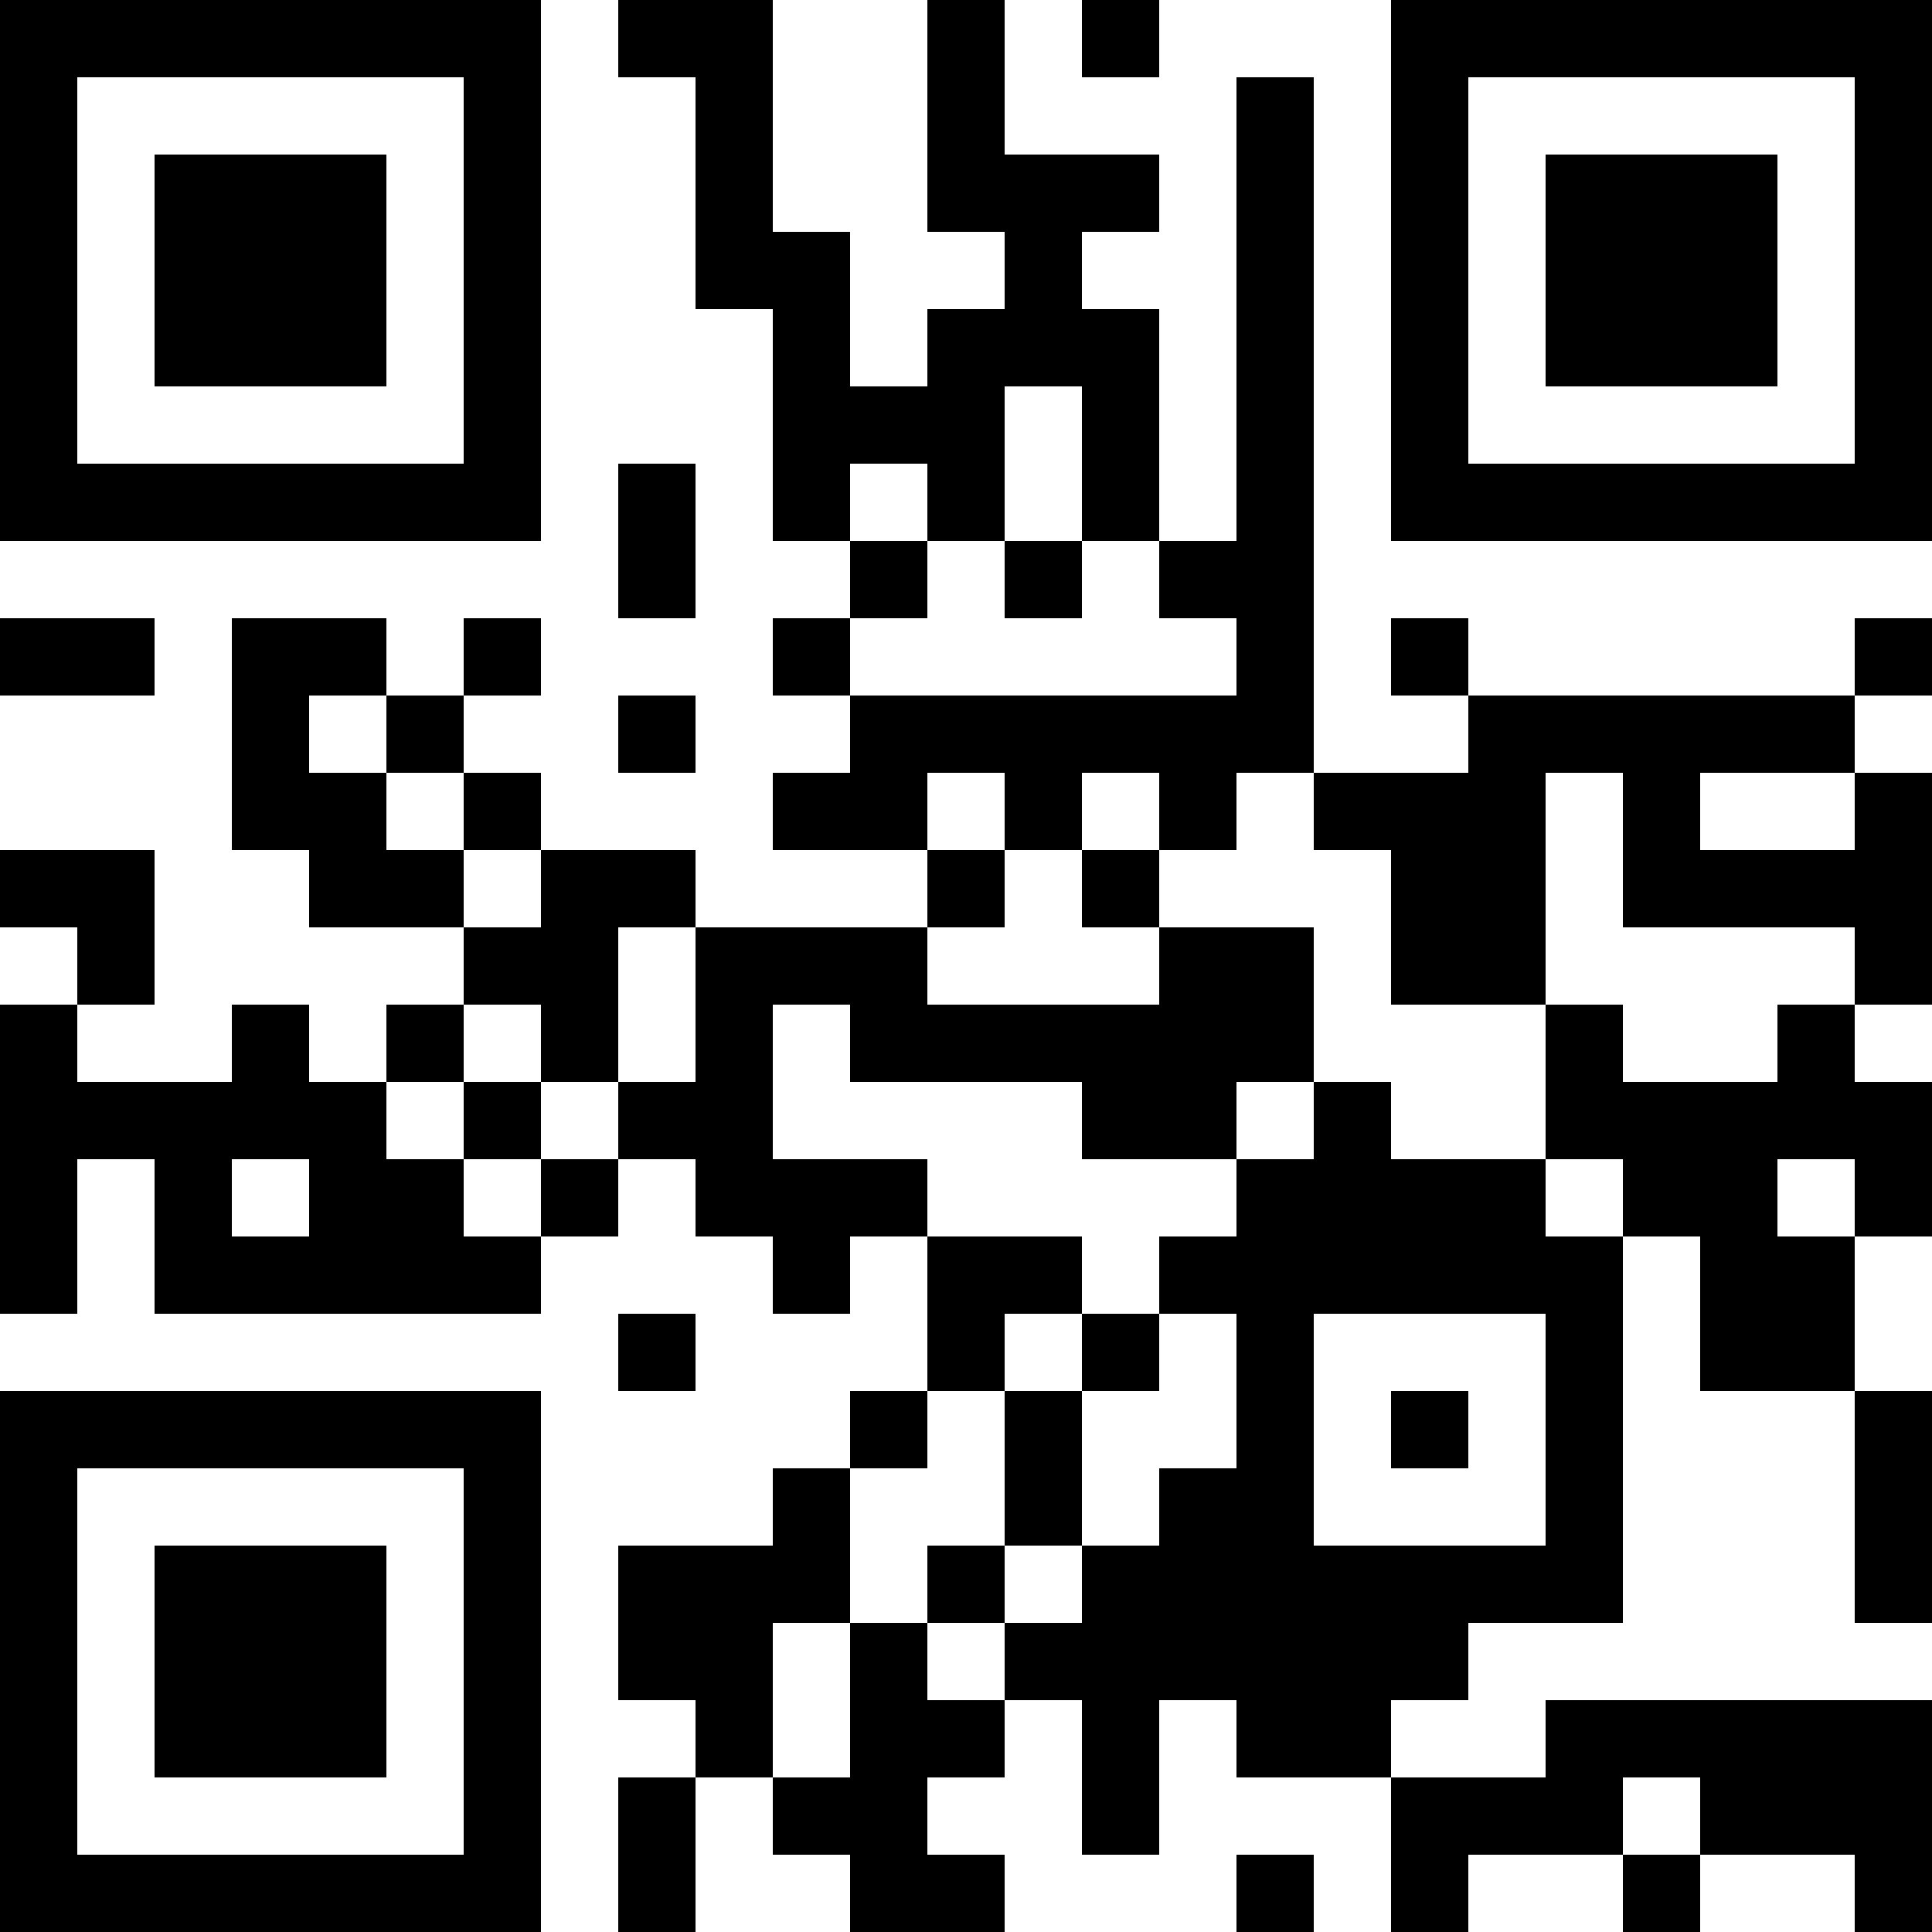 <?xml version="1.0" encoding="UTF-8"?>
<svg xmlns="http://www.w3.org/2000/svg" version="1.1" width="100" height="100" viewBox="0 0 100 100"><rect x="0" y="0" width="100" height="100" fill="#ffffff"/><g transform="scale(4)"><g transform="translate(0,0)"><path fill-rule="evenodd" d="M8 0L8 1L9 1L9 4L10 4L10 7L11 7L11 8L10 8L10 9L11 9L11 10L10 10L10 11L12 11L12 12L9 12L9 11L7 11L7 10L6 10L6 9L7 9L7 8L6 8L6 9L5 9L5 8L3 8L3 11L4 11L4 12L6 12L6 13L5 13L5 14L4 14L4 13L3 13L3 14L1 14L1 13L2 13L2 11L0 11L0 12L1 12L1 13L0 13L0 17L1 17L1 15L2 15L2 17L7 17L7 16L8 16L8 15L9 15L9 16L10 16L10 17L11 17L11 16L12 16L12 18L11 18L11 19L10 19L10 20L8 20L8 22L9 22L9 23L8 23L8 25L9 25L9 23L10 23L10 24L11 24L11 25L13 25L13 24L12 24L12 23L13 23L13 22L14 22L14 24L15 24L15 22L16 22L16 23L18 23L18 25L19 25L19 24L21 24L21 25L22 25L22 24L24 24L24 25L25 25L25 22L20 22L20 23L18 23L18 22L19 22L19 21L21 21L21 16L22 16L22 18L24 18L24 21L25 21L25 18L24 18L24 16L25 16L25 14L24 14L24 13L25 13L25 10L24 10L24 9L25 9L25 8L24 8L24 9L19 9L19 8L18 8L18 9L19 9L19 10L17 10L17 1L16 1L16 7L15 7L15 4L14 4L14 3L15 3L15 2L13 2L13 0L12 0L12 3L13 3L13 4L12 4L12 5L11 5L11 3L10 3L10 0ZM14 0L14 1L15 1L15 0ZM13 5L13 7L12 7L12 6L11 6L11 7L12 7L12 8L11 8L11 9L16 9L16 8L15 8L15 7L14 7L14 5ZM8 6L8 8L9 8L9 6ZM13 7L13 8L14 8L14 7ZM0 8L0 9L2 9L2 8ZM4 9L4 10L5 10L5 11L6 11L6 12L7 12L7 11L6 11L6 10L5 10L5 9ZM8 9L8 10L9 10L9 9ZM12 10L12 11L13 11L13 12L12 12L12 13L15 13L15 12L17 12L17 14L16 14L16 15L14 15L14 14L11 14L11 13L10 13L10 15L12 15L12 16L14 16L14 17L13 17L13 18L12 18L12 19L11 19L11 21L10 21L10 23L11 23L11 21L12 21L12 22L13 22L13 21L14 21L14 20L15 20L15 19L16 19L16 17L15 17L15 16L16 16L16 15L17 15L17 14L18 14L18 15L20 15L20 16L21 16L21 15L20 15L20 13L21 13L21 14L23 14L23 13L24 13L24 12L21 12L21 10L20 10L20 13L18 13L18 11L17 11L17 10L16 10L16 11L15 11L15 10L14 10L14 11L13 11L13 10ZM22 10L22 11L24 11L24 10ZM14 11L14 12L15 12L15 11ZM8 12L8 14L7 14L7 13L6 13L6 14L5 14L5 15L6 15L6 16L7 16L7 15L8 15L8 14L9 14L9 12ZM6 14L6 15L7 15L7 14ZM3 15L3 16L4 16L4 15ZM23 15L23 16L24 16L24 15ZM8 17L8 18L9 18L9 17ZM14 17L14 18L13 18L13 20L12 20L12 21L13 21L13 20L14 20L14 18L15 18L15 17ZM17 17L17 20L20 20L20 17ZM18 18L18 19L19 19L19 18ZM21 23L21 24L22 24L22 23ZM16 24L16 25L17 25L17 24ZM0 0L0 7L7 7L7 0ZM1 1L1 6L6 6L6 1ZM2 2L2 5L5 5L5 2ZM18 0L18 7L25 7L25 0ZM19 1L19 6L24 6L24 1ZM20 2L20 5L23 5L23 2ZM0 18L0 25L7 25L7 18ZM1 19L1 24L6 24L6 19ZM2 20L2 23L5 23L5 20Z" fill="#000000"/></g></g></svg>

